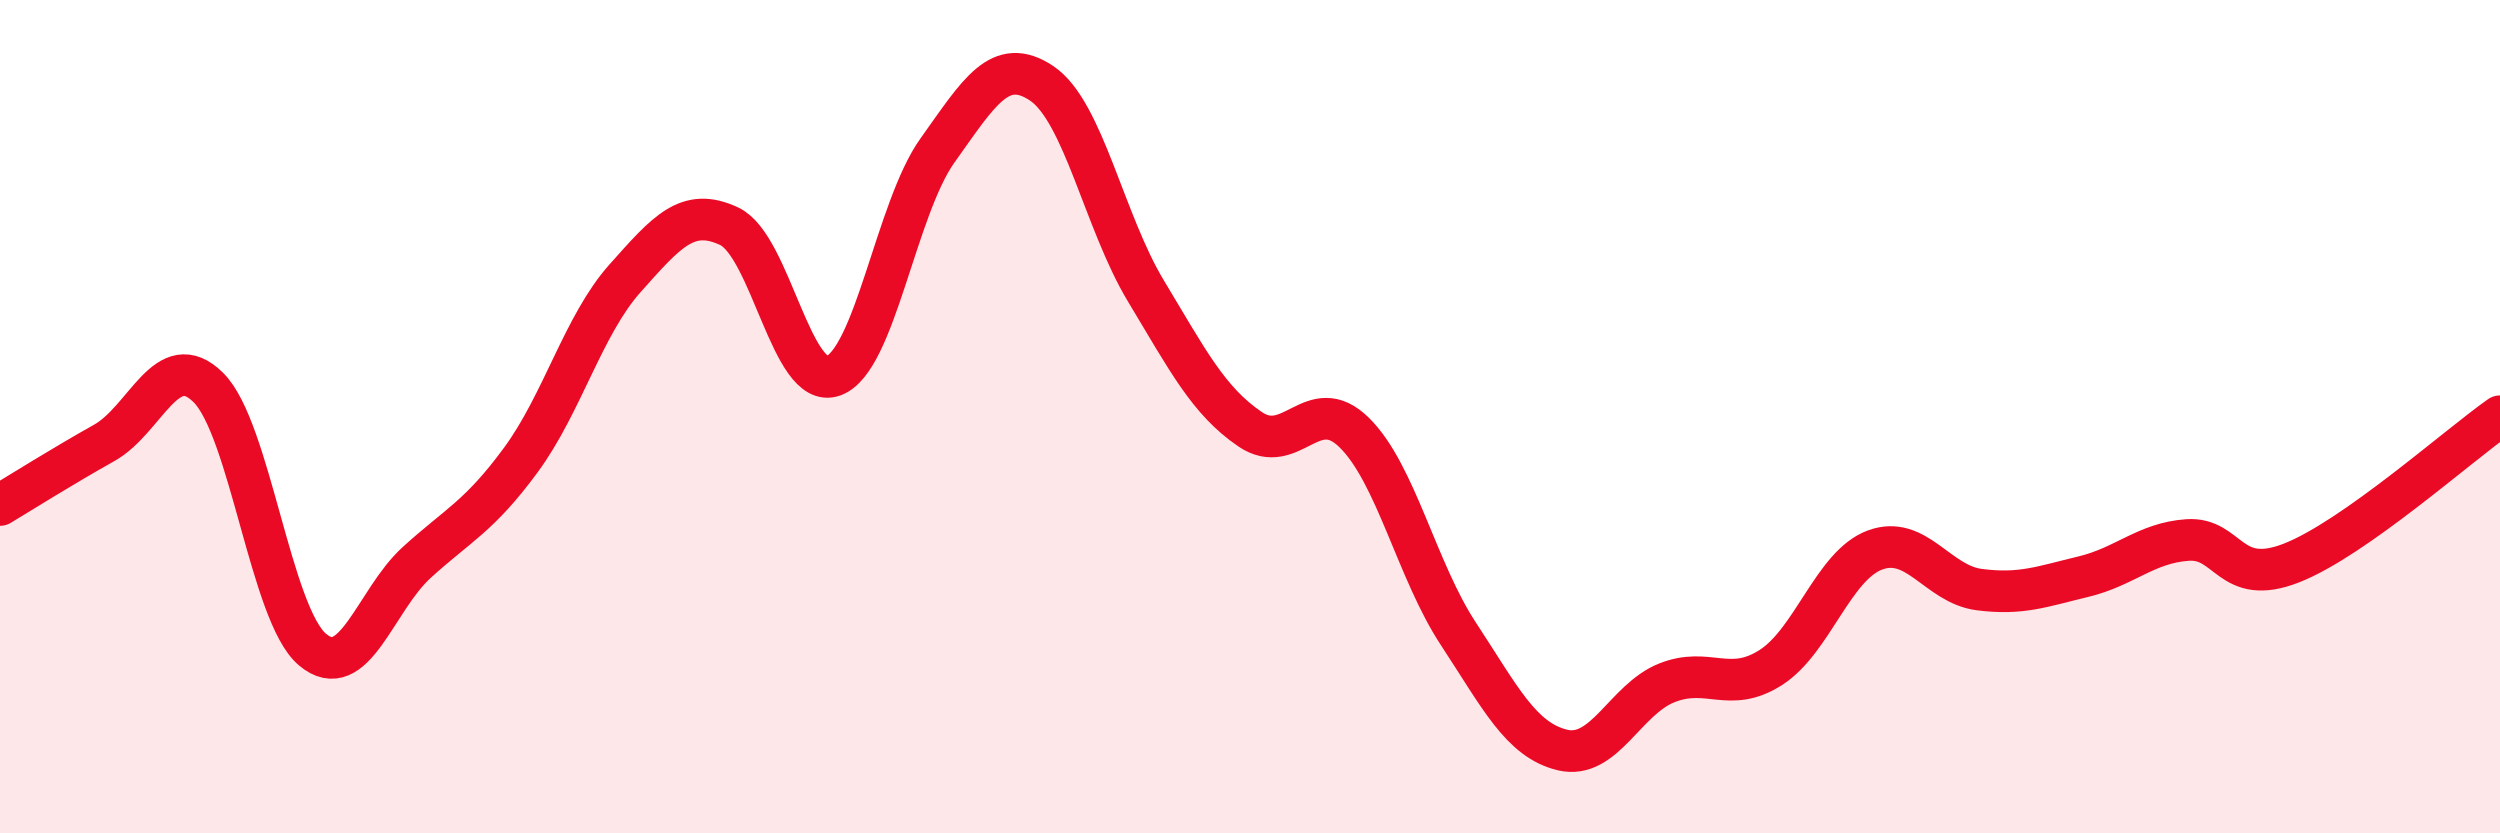 
    <svg width="60" height="20" viewBox="0 0 60 20" xmlns="http://www.w3.org/2000/svg">
      <path
        d="M 0,12.12 C 0.5,11.82 1.5,11.19 2.5,10.63 C 3.5,10.07 4,8.31 5,9.3 C 6,10.29 6.5,14.75 7.5,15.59 C 8.5,16.43 9,14.41 10,13.5 C 11,12.59 11.5,12.4 12.5,11.04 C 13.5,9.68 14,7.8 15,6.68 C 16,5.56 16.5,4.96 17.5,5.43 C 18.5,5.9 19,9.38 20,9.02 C 21,8.66 21.5,5.01 22.5,3.61 C 23.5,2.21 24,1.33 25,2 C 26,2.67 26.5,5.32 27.5,6.98 C 28.5,8.64 29,9.62 30,10.3 C 31,10.98 31.5,9.4 32.5,10.38 C 33.5,11.36 34,13.69 35,15.21 C 36,16.73 36.5,17.76 37.5,18 C 38.5,18.24 39,16.79 40,16.39 C 41,15.99 41.5,16.66 42.5,16.02 C 43.5,15.38 44,13.57 45,13.2 C 46,12.83 46.5,14.02 47.5,14.15 C 48.5,14.28 49,14.08 50,13.84 C 51,13.6 51.5,13.03 52.5,12.96 C 53.5,12.89 53.5,14.1 55,13.51 C 56.5,12.92 59,10.69 60,9.99L60 20L0 20Z"
        fill="#EB0A25"
        opacity="0.1"
        stroke-linecap="round"
        stroke-linejoin="round"
      />
      <path
        d="M 0,12.12 C 0.5,11.82 1.5,11.19 2.5,10.63 C 3.5,10.07 4,8.31 5,9.3 C 6,10.29 6.5,14.75 7.5,15.59 C 8.5,16.43 9,14.41 10,13.5 C 11,12.59 11.5,12.4 12.5,11.04 C 13.5,9.68 14,7.8 15,6.68 C 16,5.56 16.5,4.96 17.5,5.43 C 18.5,5.9 19,9.38 20,9.02 C 21,8.66 21.5,5.01 22.5,3.61 C 23.5,2.21 24,1.33 25,2 C 26,2.67 26.5,5.32 27.5,6.98 C 28.5,8.64 29,9.62 30,10.3 C 31,10.98 31.5,9.4 32.5,10.38 C 33.5,11.36 34,13.69 35,15.21 C 36,16.73 36.5,17.76 37.5,18 C 38.5,18.24 39,16.79 40,16.39 C 41,15.99 41.5,16.66 42.5,16.02 C 43.5,15.38 44,13.57 45,13.2 C 46,12.83 46.5,14.02 47.5,14.15 C 48.5,14.28 49,14.08 50,13.84 C 51,13.6 51.5,13.03 52.5,12.96 C 53.5,12.89 53.5,14.1 55,13.51 C 56.5,12.92 59,10.69 60,9.99"
        stroke="#EB0A25"
        stroke-width="1"
        fill="none"
        stroke-linecap="round"
        stroke-linejoin="round"
      />
    </svg>
  